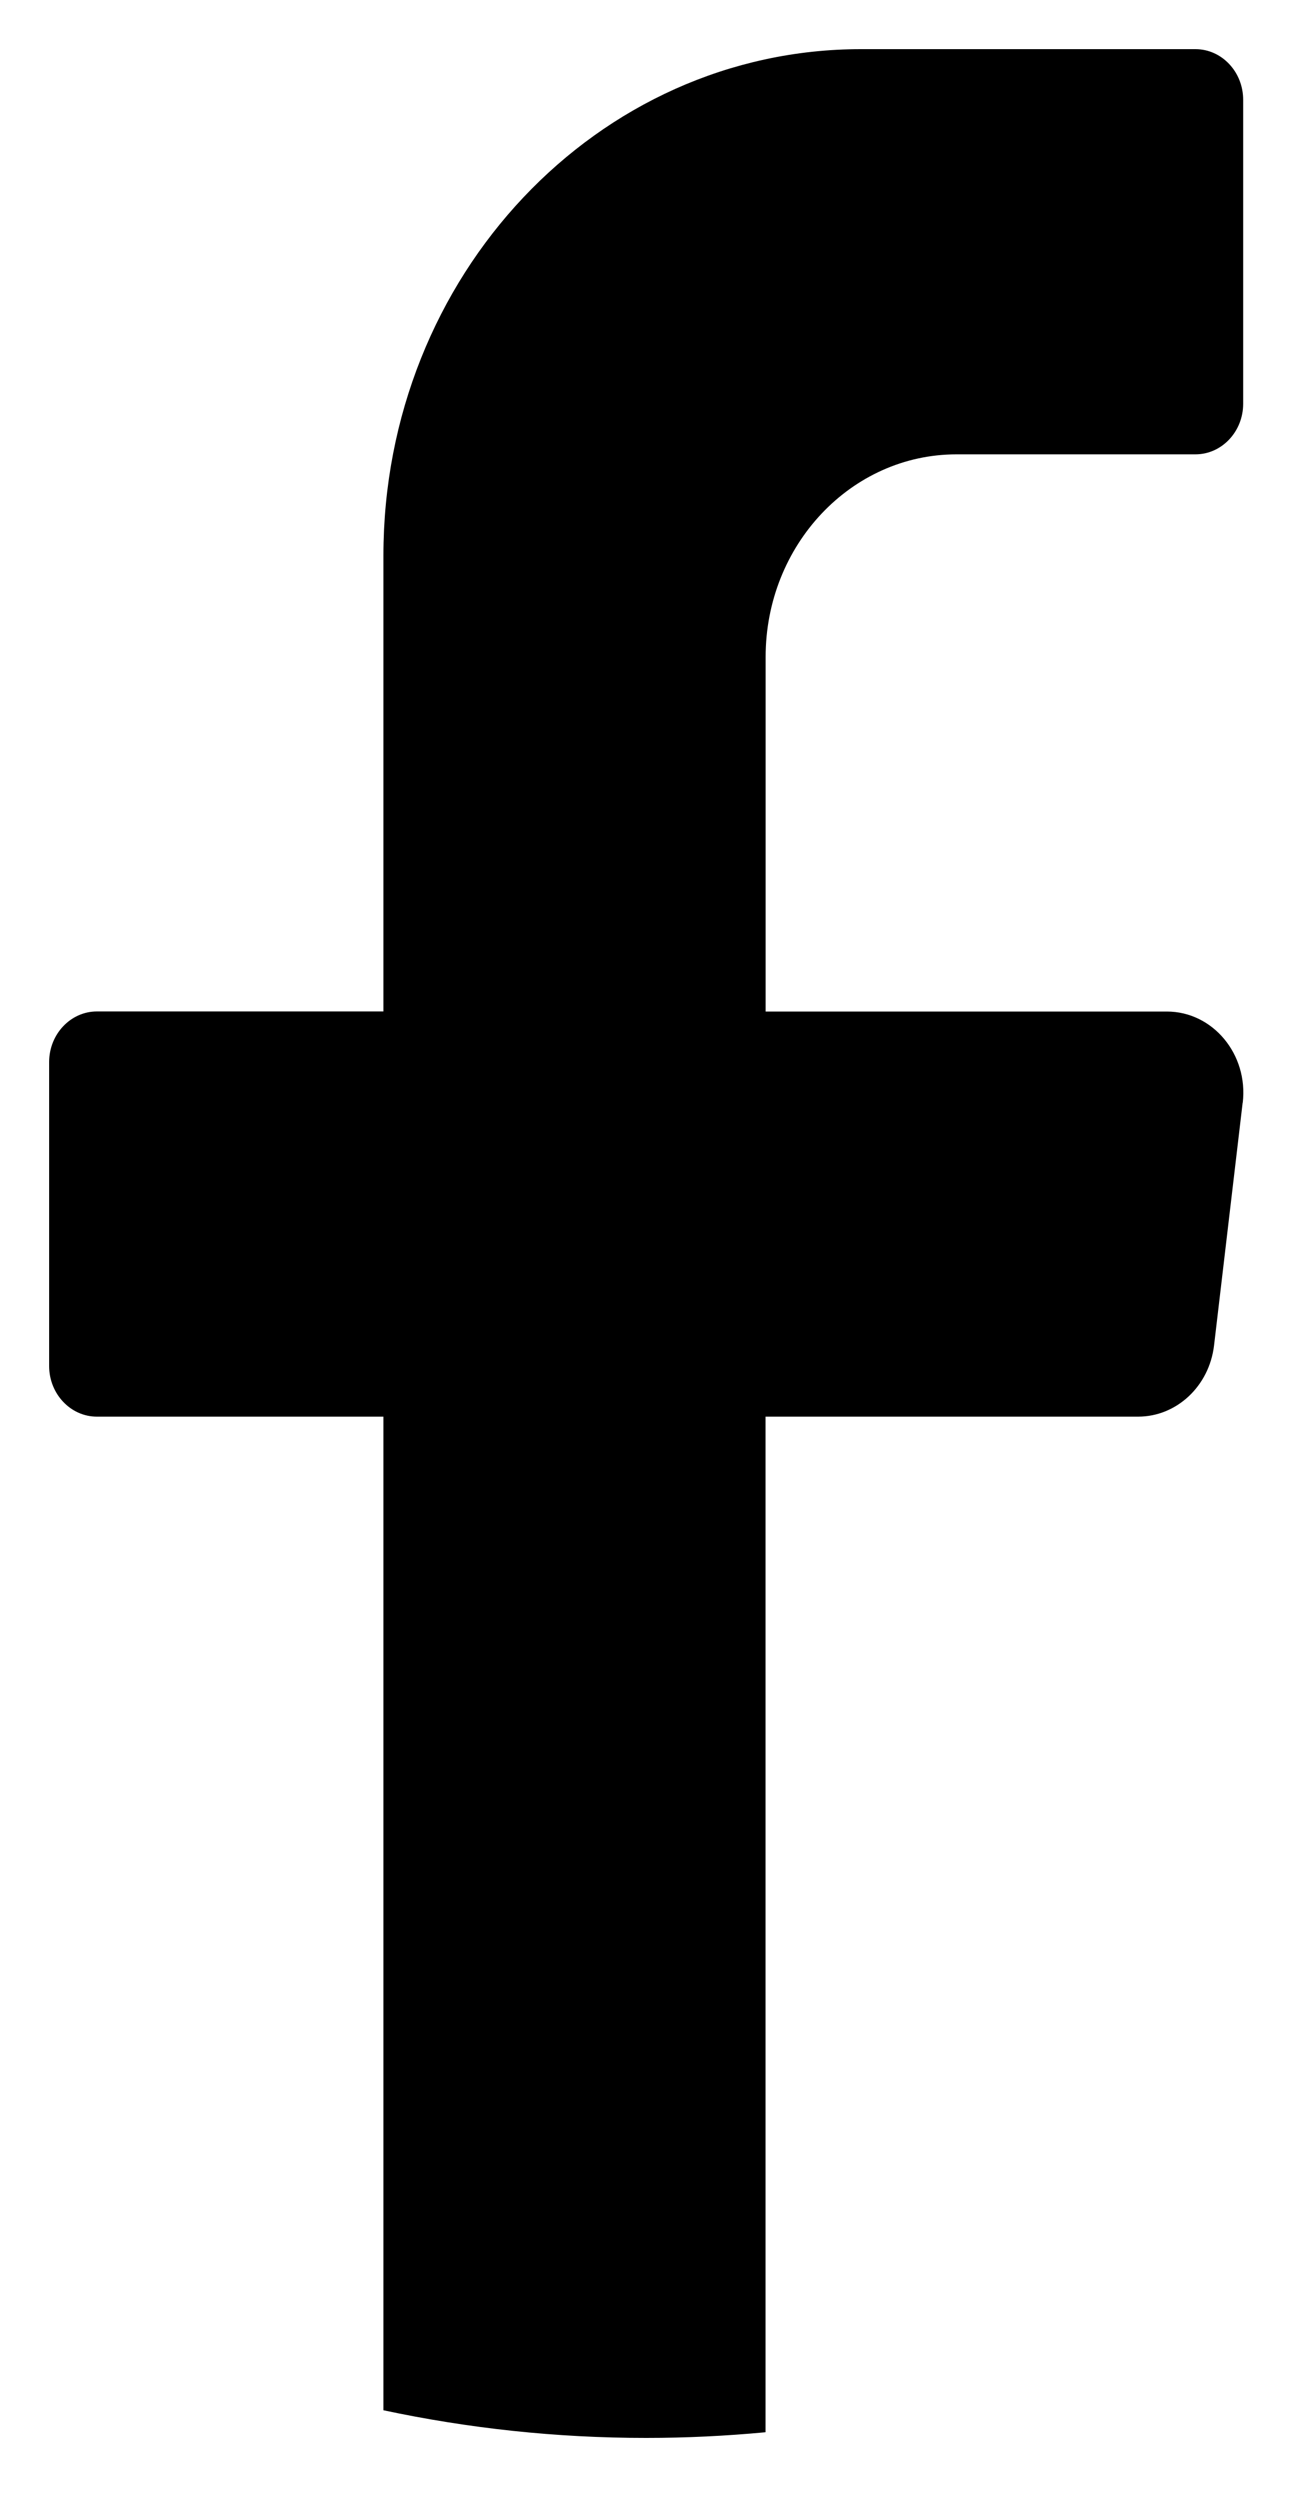 <?xml version="1.0" encoding="UTF-8"?>
<svg xmlns="http://www.w3.org/2000/svg" width="15" height="29" viewBox="0 0 15 29" fill="none">
  <g clip-path="url(#clip0_1671_317)">
    <path d="M14.416 12.79L14.084 15.607C14.028 16.078 13.65 16.432 13.203 16.432H8.881V28.212C8.425 28.255 7.963 28.278 7.496 28.278C6.452 28.278 5.433 28.167 4.448 27.957V16.432H1.124C0.819 16.432 0.57 16.168 0.57 15.845V12.319C0.57 11.996 0.819 11.732 1.124 11.732H4.448V6.445C4.448 3.2 6.929 0.57 9.99 0.57H13.868C14.174 0.57 14.422 0.834 14.422 1.158V4.683C14.422 5.006 14.174 5.27 13.868 5.27H11.097C9.874 5.27 8.882 6.322 8.882 7.62V11.733H13.536C14.07 11.733 14.483 12.229 14.417 12.791L14.416 12.79Z" fill="black"></path>
  </g>
  <defs>
    <clipPath id="clip0_1671_317">
      <rect width="13.853" height="27.706" fill="white" transform="translate(0.57 0.57)"></rect>
    </clipPath>
  </defs>
</svg>
